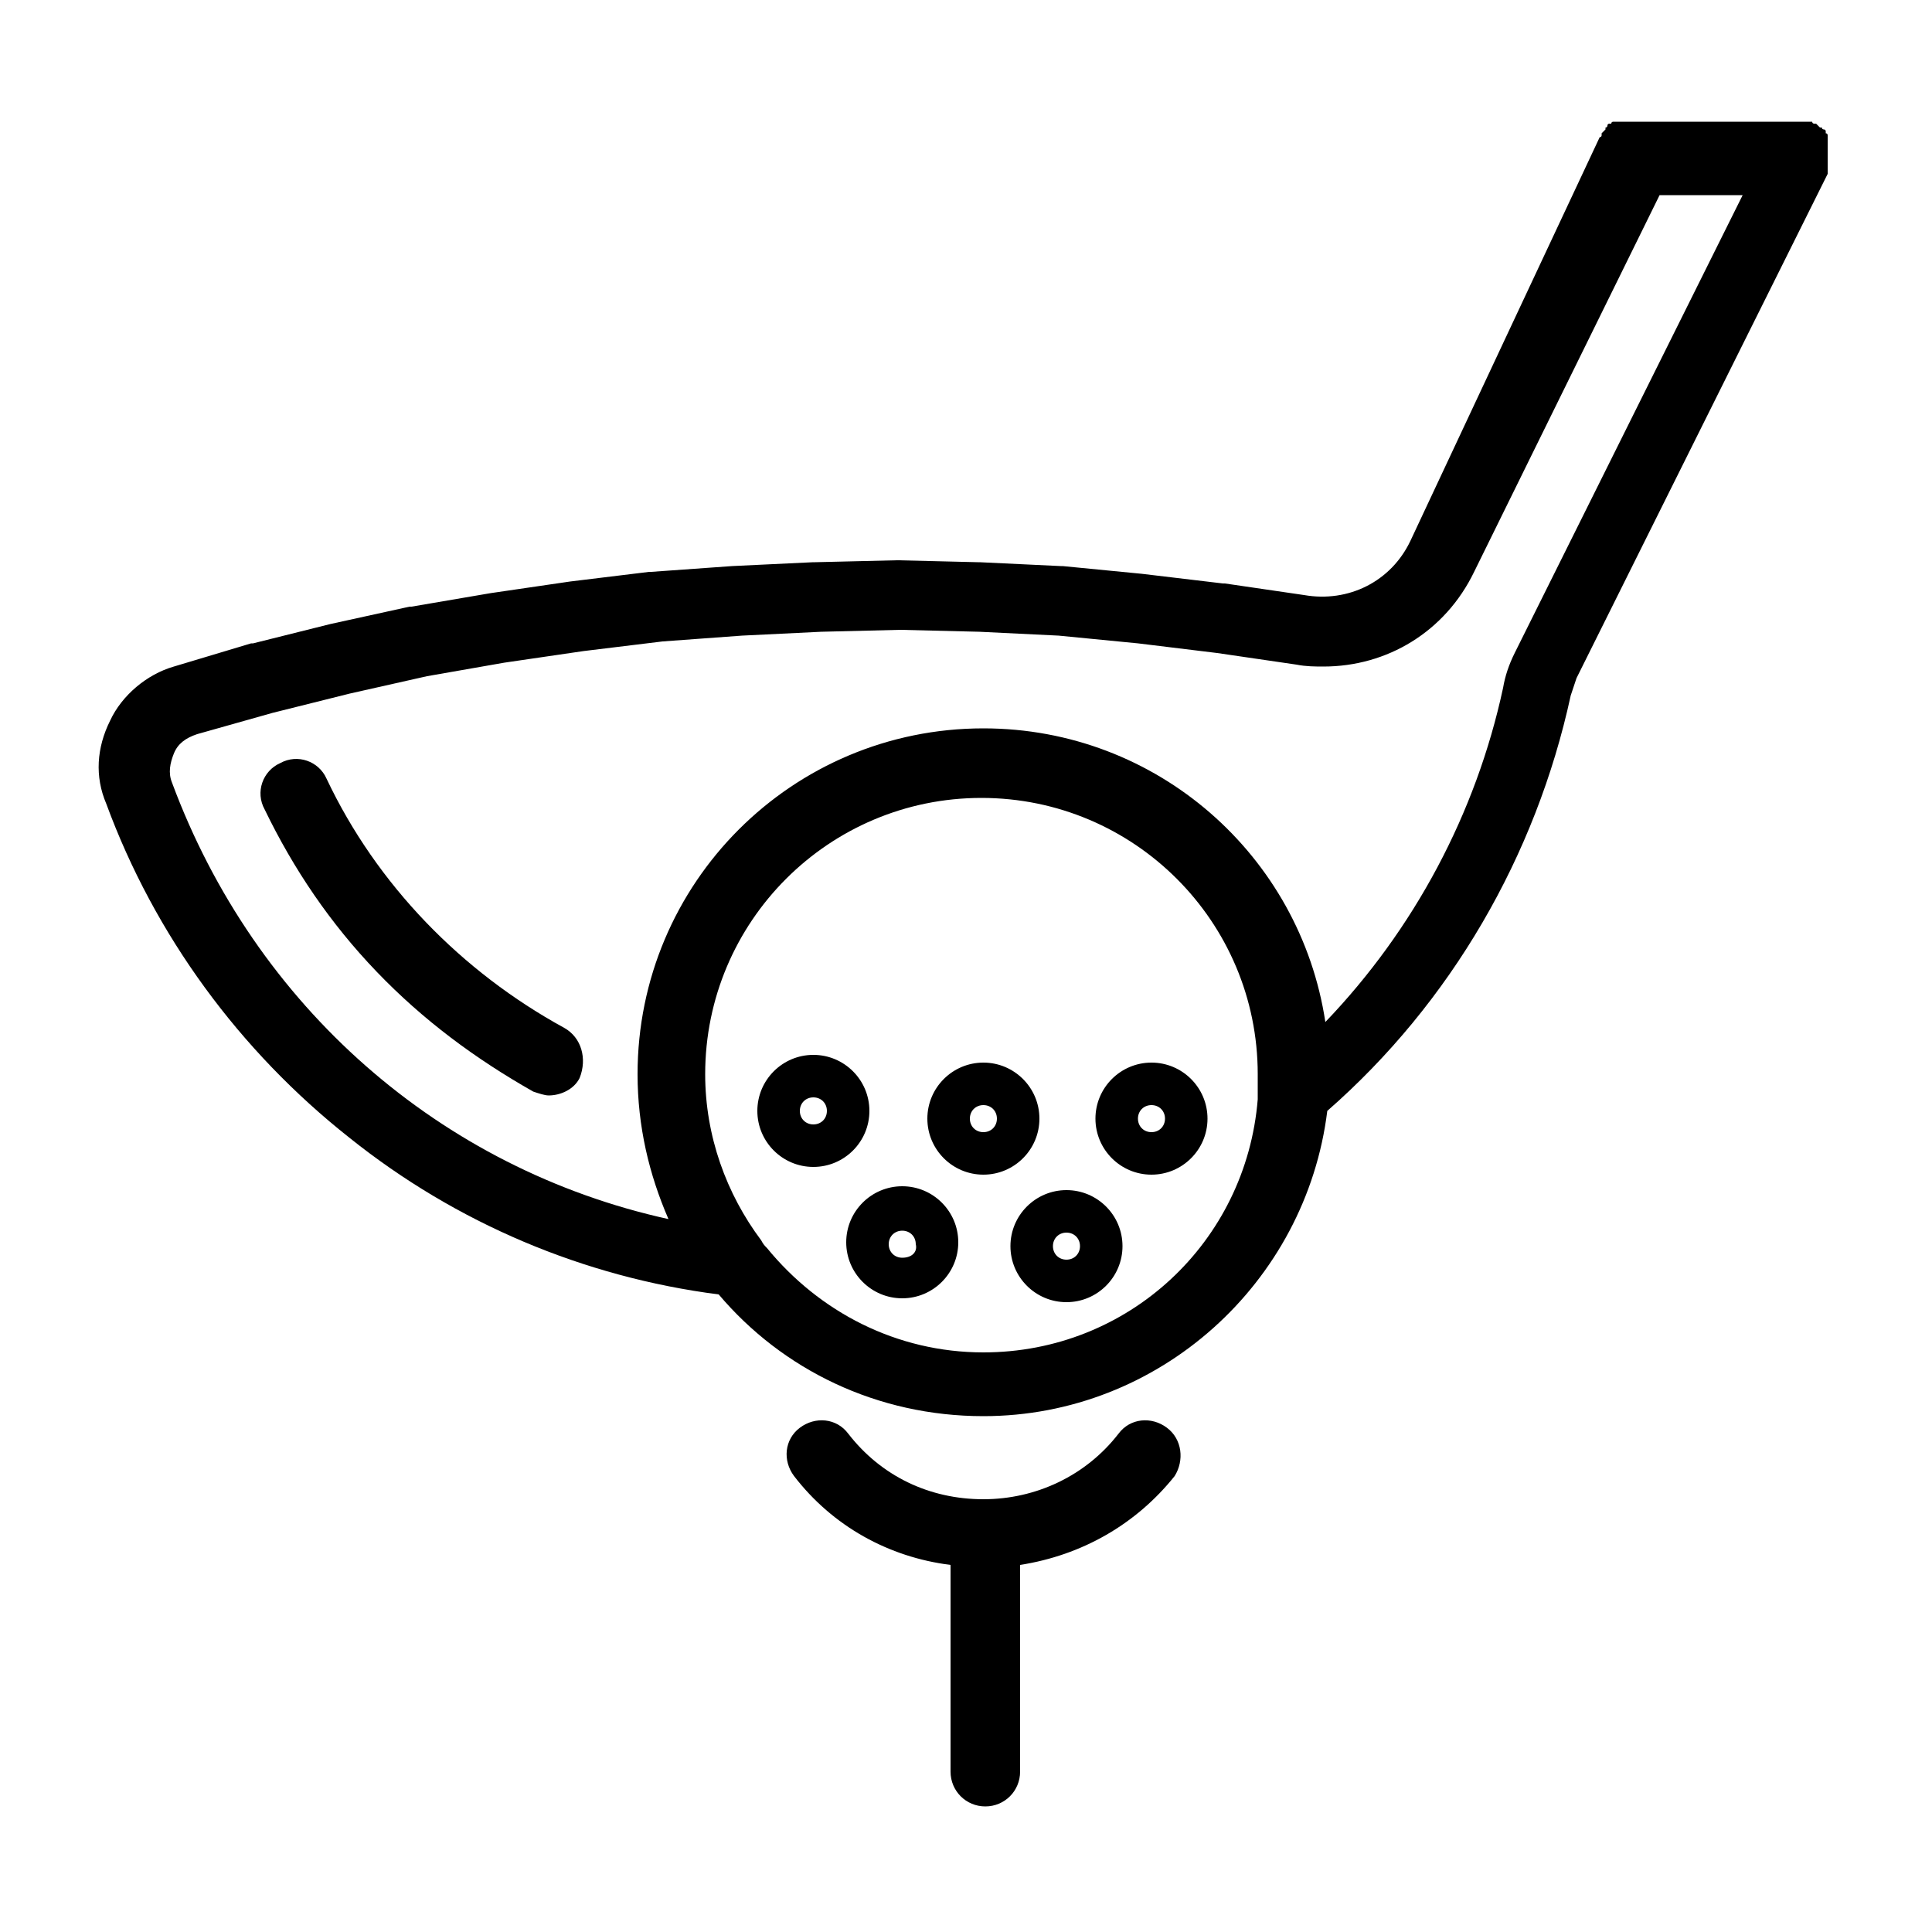 <svg xmlns="http://www.w3.org/2000/svg" viewBox="0 0 100 100"><path d="M29.2 53.2c-5.3-2.9-9.7-7.4-12.3-12.9-.4-.9-1.5-1.3-2.4-.8-.9.4-1.3 1.5-.8 2.4 1.5 3.1 3.4 5.9 5.8 8.4s5.1 4.5 8.1 6.2c.3.1.6.2.8.2.6 0 1.3-.3 1.6-.9.4-1 .1-2.1-.8-2.6z"/><path d="M94.6 9v-.1-.5V8.1 7.8v-.2-.2-.2-.1V7s0-.1-.1-.1v-.1s0-.1-.1-.1c0 0-.1 0-.1-.1h-.1l-.1-.1-.1-.1h-.1s-.1 0-.1-.1h-.1-.5-8.6H84.3h-.2-.2-.2-.1-.1s-.1 0-.1.1h-.1s-.1 0-.1.1c0 0 0 .1-.1.1v.1l-.1.1-.1.1V7s0 .1-.1.1L73 28c-1 2.1-3.2 3.2-5.5 2.8l-4.1-.6h-.1l-4.2-.5-4.1-.4h-.1l-4.2-.2h-.1l-4.1-.1h-.1l-4.2.1h-.1l-4.2.2-4.2.3h-.1l-4.1.5-4.1.6-4.1.7h-.1l-4.1.9-4 1H13l-4 1.2c-1.4.4-2.7 1.5-3.3 2.8-.7 1.4-.8 2.9-.2 4.3 2.5 6.8 6.9 12.8 12.6 17.3 5.5 4.4 12.1 7.2 19.1 8.1 3.3 3.9 8.2 6.3 13.7 6.3 9.1 0 16.7-6.9 17.8-15.8 6.4-5.6 10.8-13.2 12.6-21.5l.3-.9L94.6 9c0 .1 0 0 0 0zM50.9 70c-4.5 0-8.5-2.1-11.2-5.4-.1-.1-.2-.2-.3-.4-1.8-2.4-2.9-5.4-2.9-8.6 0-7.9 6.4-14.3 14.3-14.3s14.3 6.4 14.3 14.3v1.3C64.5 64.3 58.4 70 50.9 70zm17.7-17.1c-1.3-8.6-8.7-15.2-17.7-15.2-9.9 0-17.9 8-17.9 17.9 0 2.7.6 5.2 1.6 7.5-11.8-2.6-21.4-11-25.7-22.6-.2-.5-.1-1 .1-1.5s.6-.8 1.2-1l3.9-1.1 4-1 4-.9 4-.7 4.1-.6 4.1-.5 4.1-.3 4.1-.2 4.1-.1 4.1.1 4.1.2 4.1.4 4.1.5 4.1.6c.5.1 1 .1 1.4.1 3.3 0 6.3-1.8 7.8-4.9l9.6-19.5h4.3L78.4 33.8c-.3.6-.5 1.2-.6 1.8-1.4 6.5-4.6 12.5-9.2 17.3zM60.4 73.9c-.8-.6-1.9-.5-2.5.3-1.7 2.2-4.3 3.4-7 3.4-2.8 0-5.3-1.2-7-3.4-.6-.8-1.7-.9-2.5-.3s-.9 1.7-.3 2.5c2 2.6 4.9 4.2 8.1 4.6v10.7c0 1 .8 1.8 1.8 1.8s1.8-.8 1.8-1.8V81c3.2-.5 6-2.1 8-4.6.5-.8.4-1.9-.4-2.5z"/><path d="M59.6 55c-1.6 0-2.9 1.3-2.9 2.9 0 1.6 1.3 2.9 2.9 2.9 1.6 0 2.9-1.3 2.9-2.9S61.2 55 59.6 55zm0 3.6c-.4 0-.7-.3-.7-.7s.3-.7.7-.7.7.3.7.7-.3.7-.7.7zM45 57.5c0-1.6-1.3-2.9-2.9-2.9-1.6 0-2.9 1.3-2.9 2.9 0 1.6 1.3 2.9 2.9 2.9s2.9-1.3 2.9-2.9zm-2.9.7c-.4 0-.7-.3-.7-.7s.3-.7.7-.7.7.3.7.7-.3.7-.7.7zM46.7 61.4c-1.6 0-2.9 1.3-2.9 2.9 0 1.6 1.3 2.9 2.9 2.9 1.6 0 2.9-1.3 2.9-2.9 0-1.6-1.3-2.9-2.9-2.9zm0 3.7c-.4 0-.7-.3-.7-.7 0-.4.3-.7.7-.7s.7.3.7.7c.1.4-.2.7-.7.7zM55.2 61.6c-1.6 0-2.9 1.3-2.9 2.9 0 1.6 1.3 2.9 2.9 2.9 1.6 0 2.9-1.3 2.9-2.9 0-1.6-1.3-2.9-2.9-2.9zm0 3.6c-.4 0-.7-.3-.7-.7 0-.4.3-.7.7-.7s.7.3.7.7-.3.7-.7.7zM53.8 57.9c0-1.6-1.3-2.9-2.9-2.9-1.6 0-2.9 1.3-2.9 2.9 0 1.6 1.3 2.9 2.9 2.9 1.6 0 2.9-1.3 2.9-2.9zm-2.9.7c-.4 0-.7-.3-.7-.7s.3-.7.7-.7.7.3.7.7c0 .4-.3.7-.7.7z"/></svg>